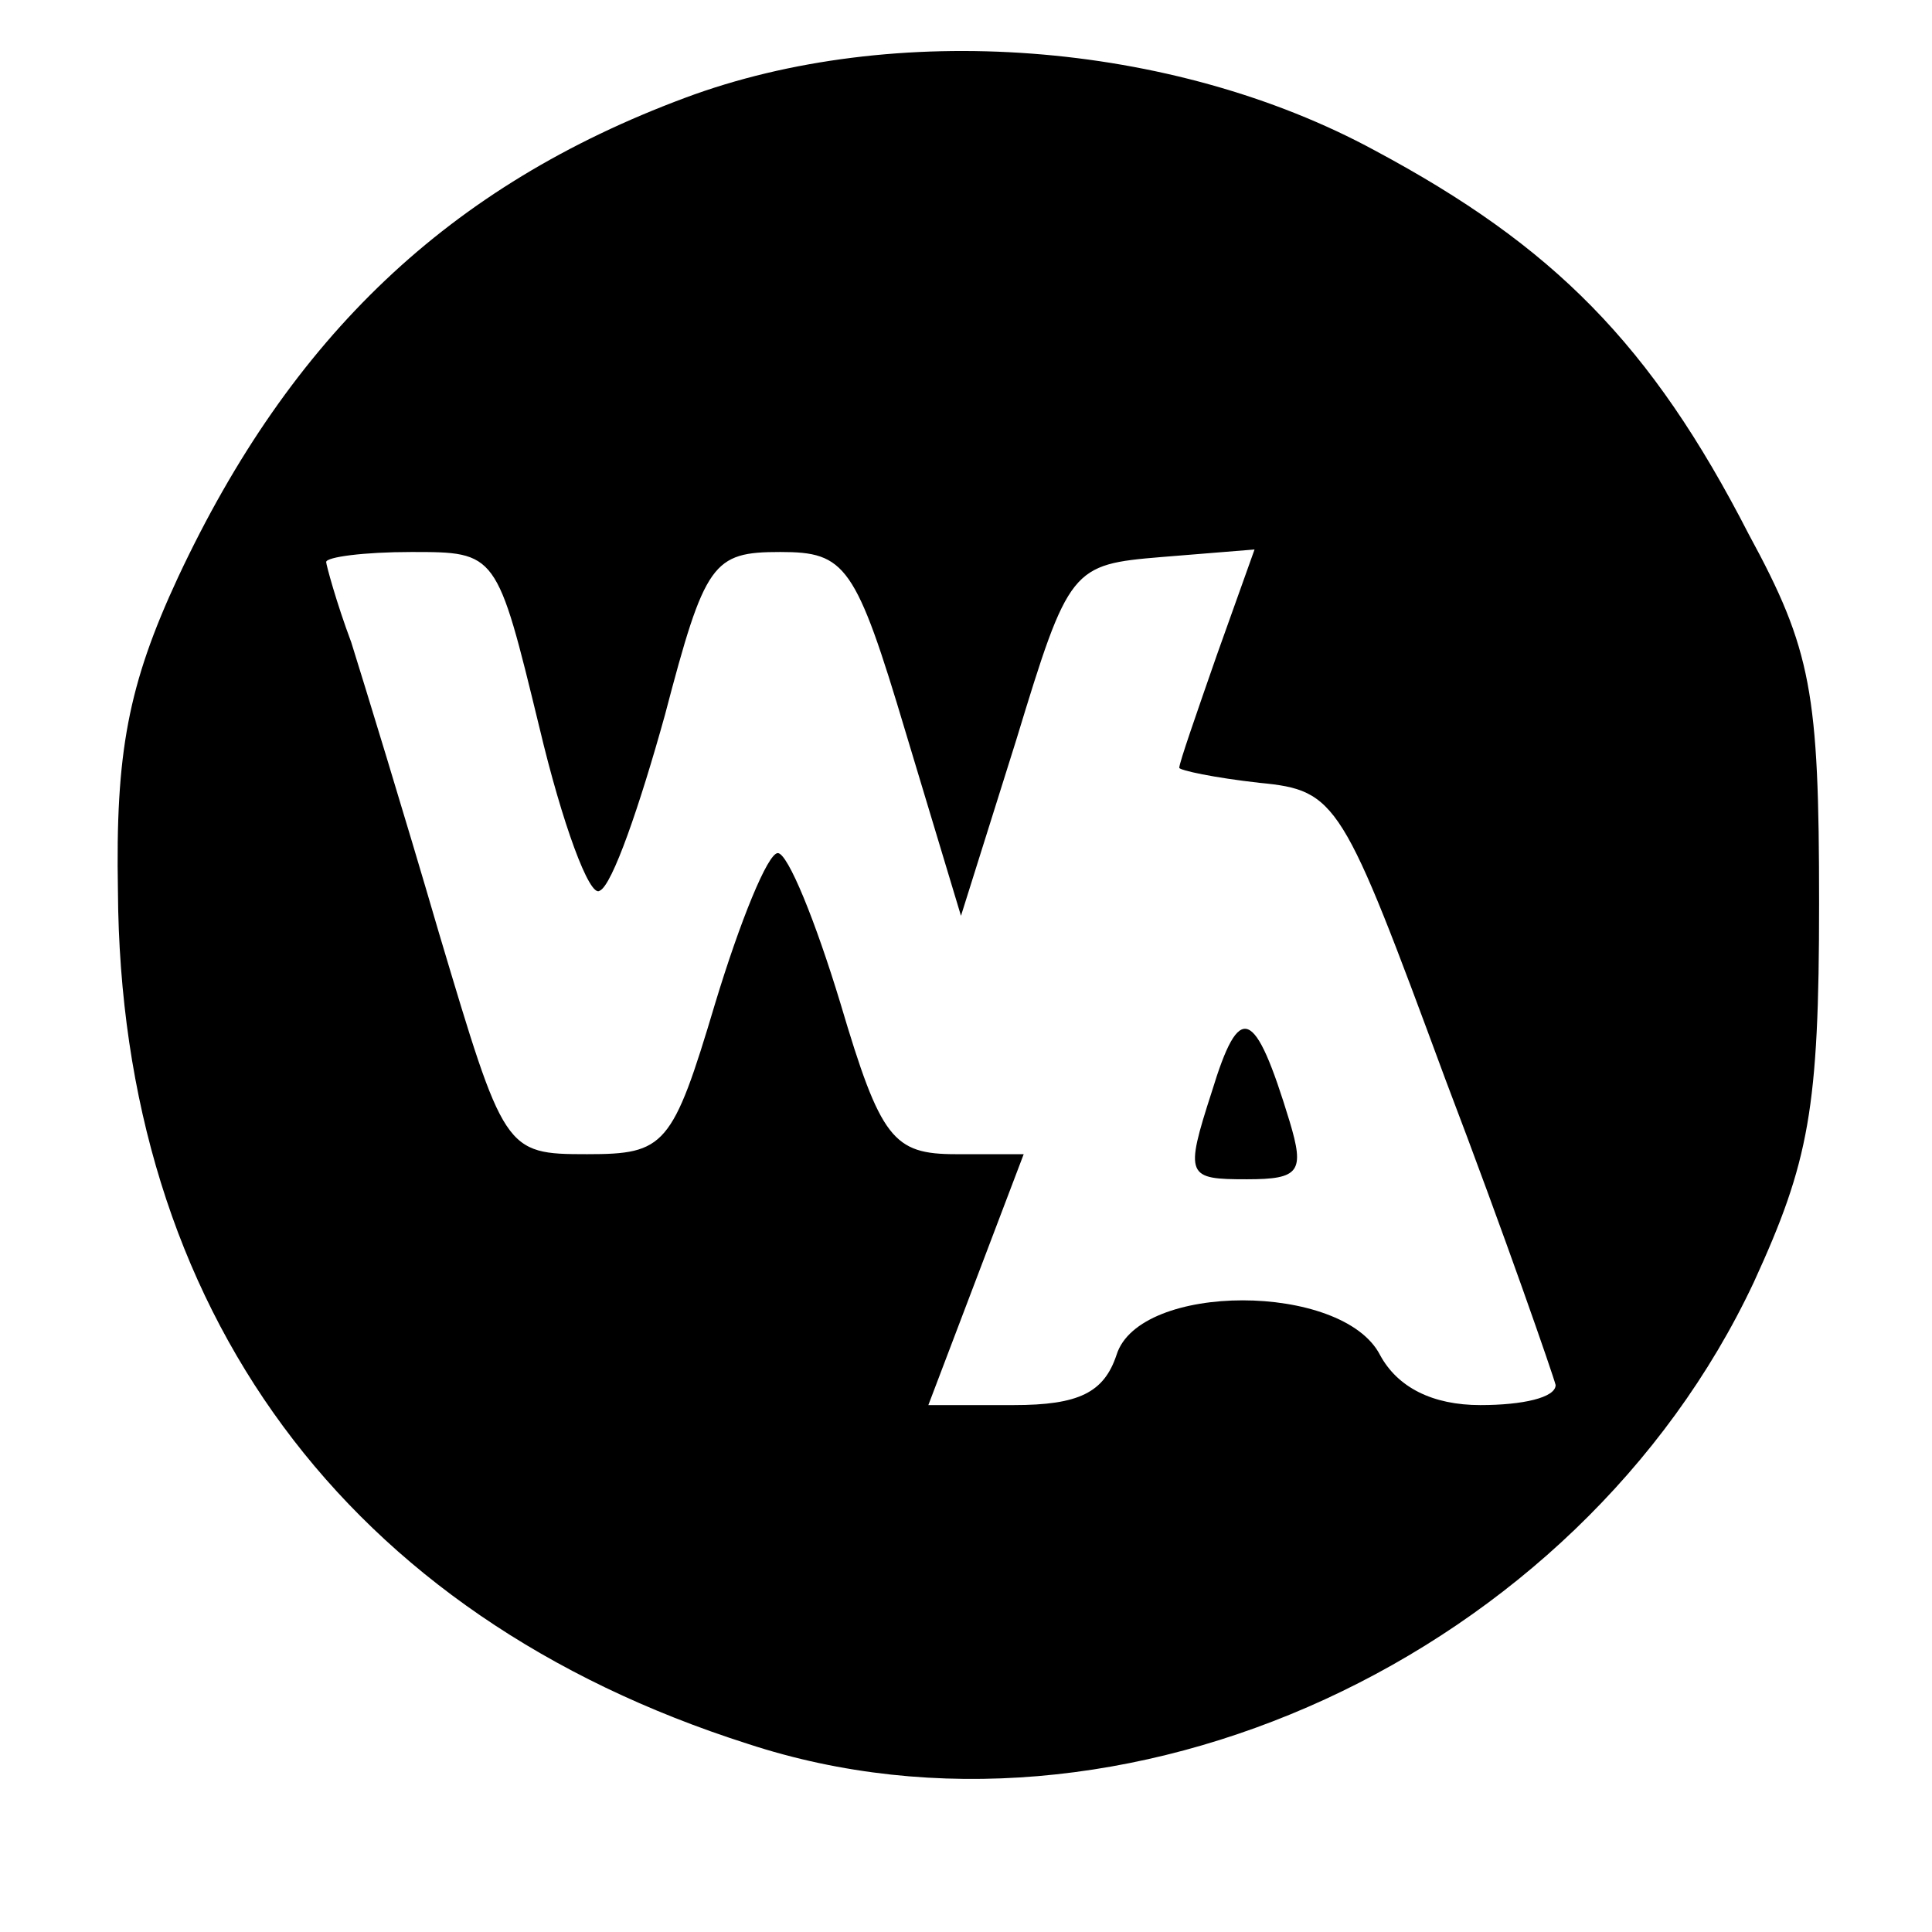 <?xml version="1.0" standalone="no"?>
<!DOCTYPE svg PUBLIC "-//W3C//DTD SVG 20010904//EN"
 "http://www.w3.org/TR/2001/REC-SVG-20010904/DTD/svg10.dtd">
<svg version="1.0" xmlns="http://www.w3.org/2000/svg"
 width="77pt" height="77pt" viewBox="0 0 77 77"
 preserveAspectRatio="xMidYMid meet">
<g transform="translate(0,77) scale(0.1,-0.1)"
fill="#000000" stroke="none">
<path d="M273 731 c-94 -35 -157 -95 -202 -191 -20 -43 -25 -70 -24 -125 1
-167 91 -289 251 -340 149 -49 331 35 401 184 22 48 26 69 26 151 0 84 -3 101
-28 147 -39 76 -78 115 -149 153 -81 44 -192 52 -275 21z m-58 -251 c9 -38 20
-68 24 -65 5 2 16 34 26 70 16 61 19 65 46 65 26 0 30 -5 50 -72 l22 -73 22
70 c21 69 22 70 58 73 l37 3 -15 -42 c-8 -23 -15 -43 -15 -45 0 -1 14 -4 32
-6 31 -3 33 -7 74 -118 24 -63 43 -118 44 -122 0 -5 -13 -8 -30 -8 -19 0 -33
7 -40 20 -15 29 -96 29 -105 0 -5 -15 -15 -20 -41 -20 l-34 0 19 50 19 50 -27
0 c-25 0 -30 6 -46 60 -10 33 -21 60 -25 60 -4 0 -15 -27 -25 -60 -17 -57 -20
-60 -51 -60 -33 0 -33 1 -59 88 -14 48 -30 100 -35 116 -6 16 -10 31 -10 32 0
2 15 4 34 4 34 0 34 0 51 -70z"/>
<path d="M483 335 c-11 -34 -10 -35 14 -35 21 0 23 3 17 23 -14 46 -20 48 -31
12z"/>
</g>
</svg>
